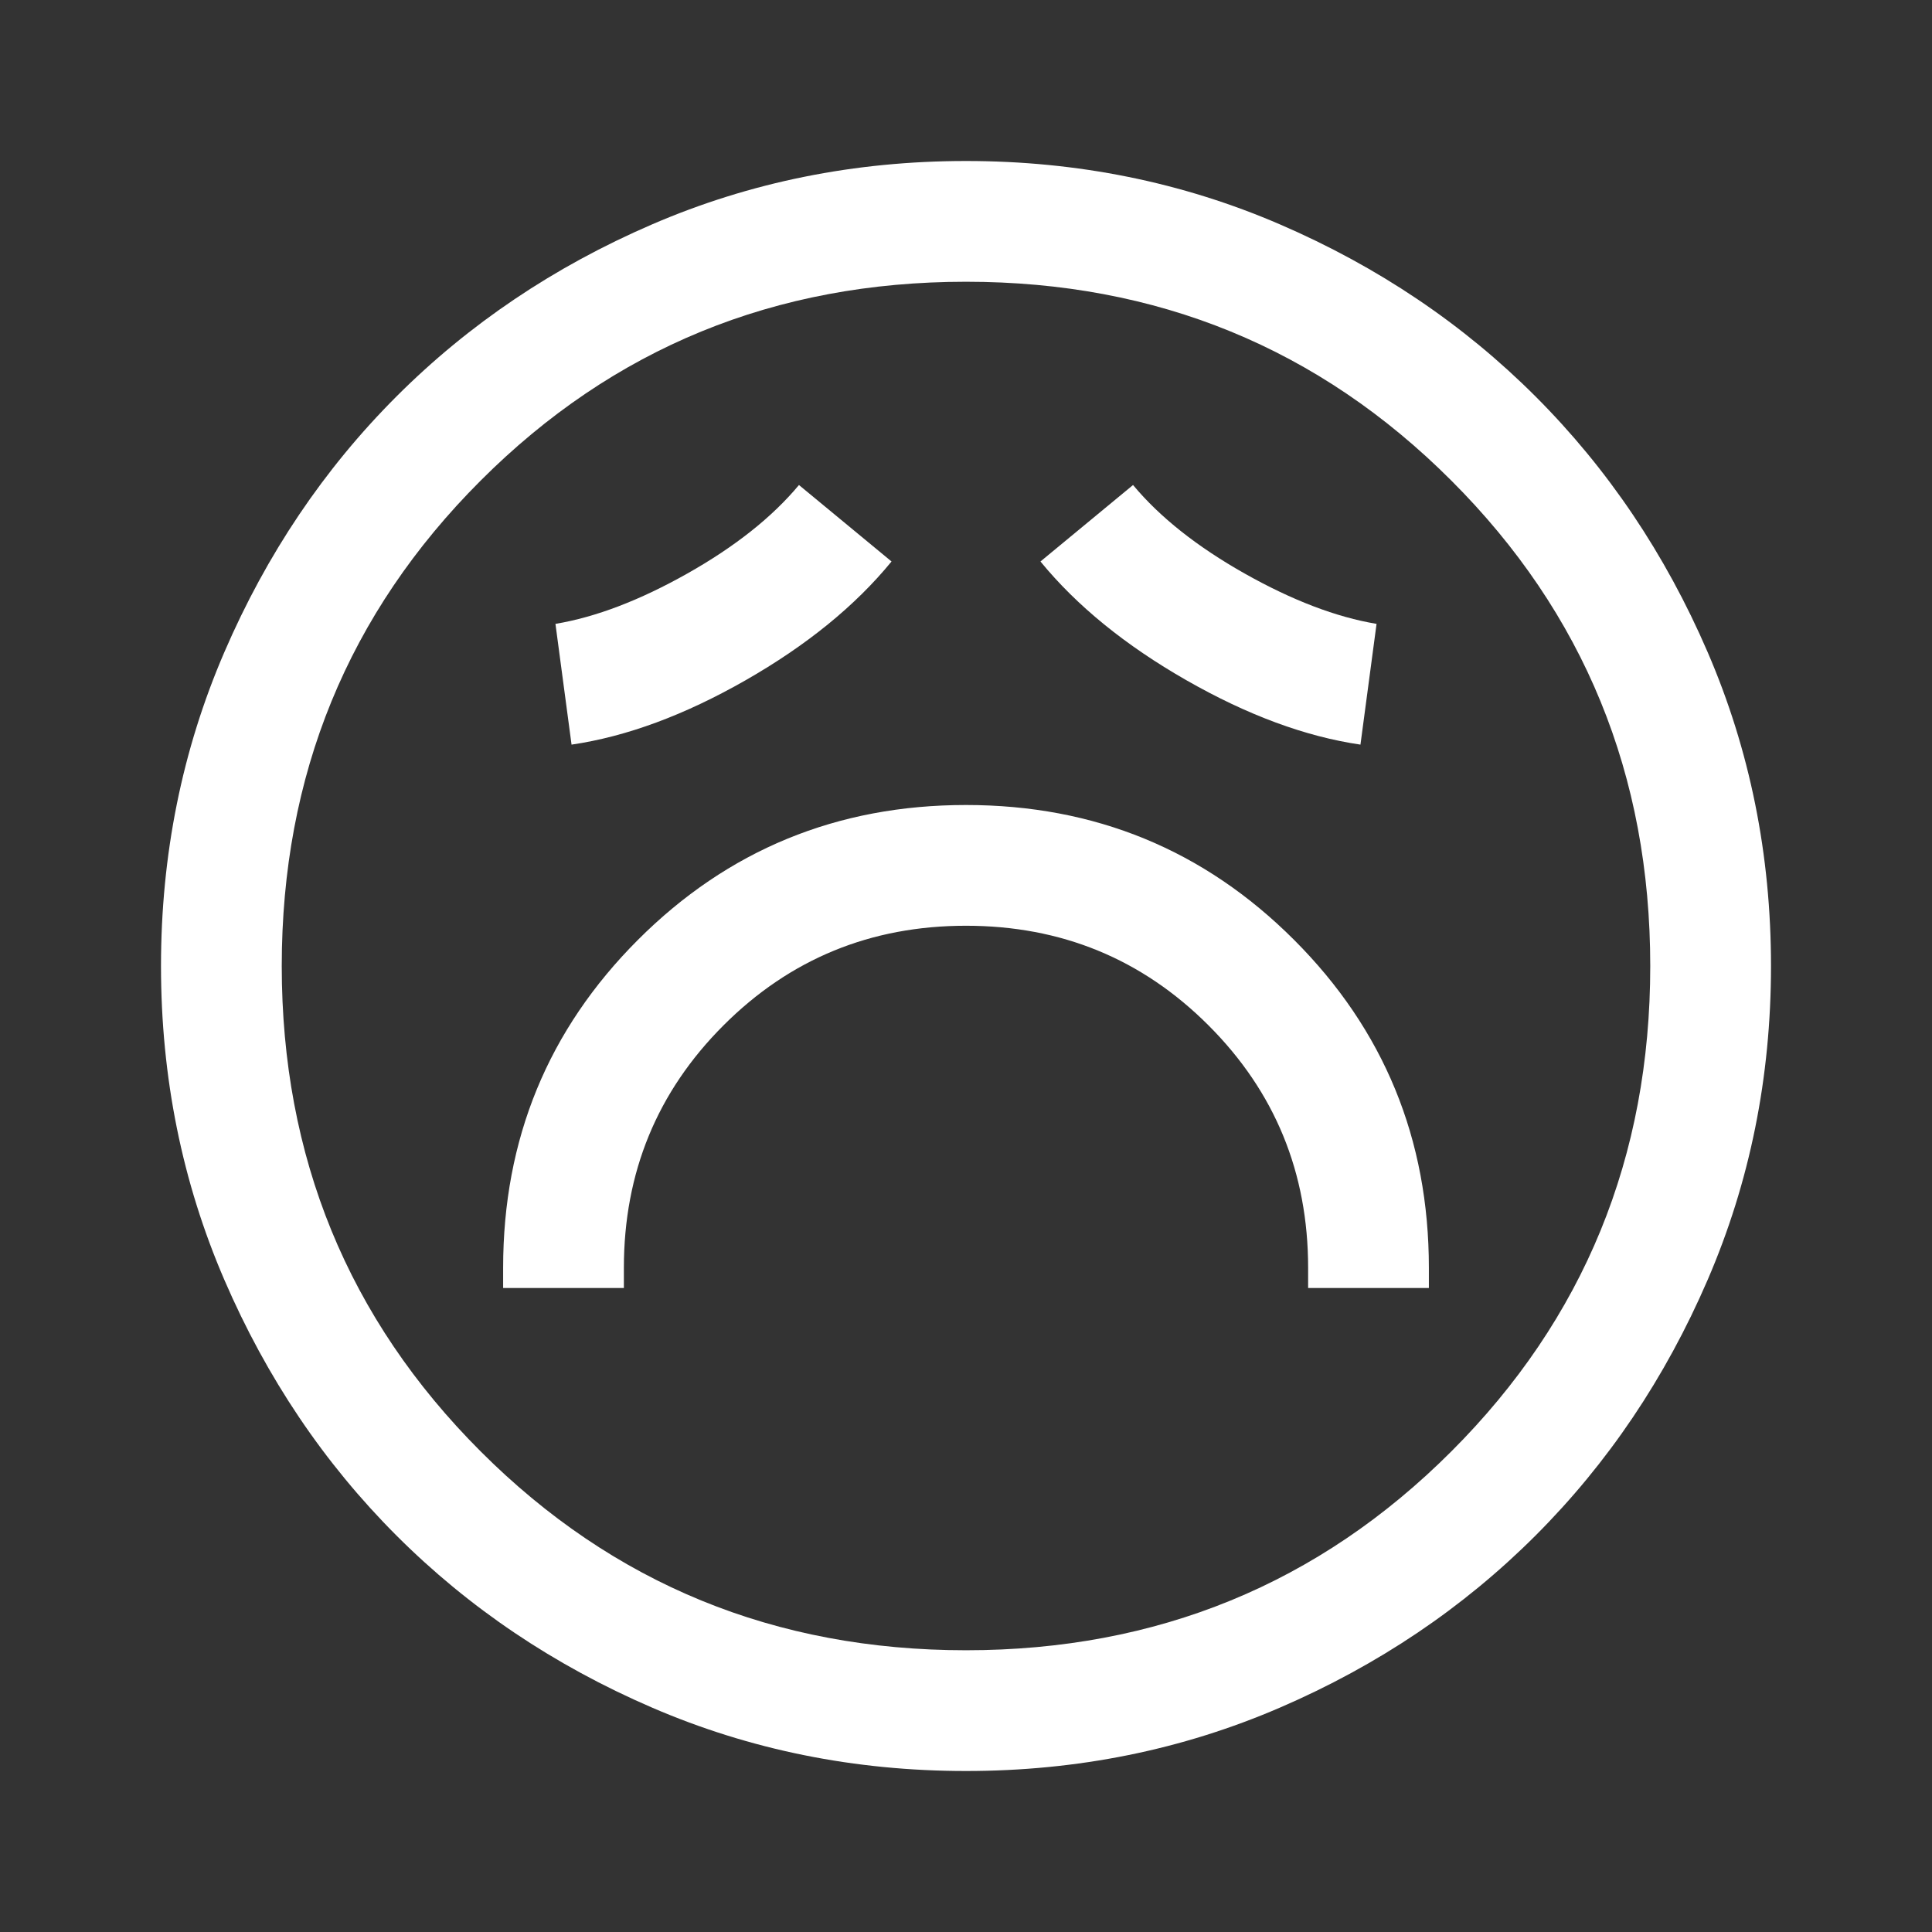<svg width="48" height="48" viewBox="0 0 48 48" fill="none" xmlns="http://www.w3.org/2000/svg">
<rect x="0" y="0" width="48" height="48" fill="#333333" stroke="none"/>
<path d="M12.5 32H15.5V31.5C15.5 29.133 16.325 27.125 17.975 25.475C19.625 23.825 21.633 23 24 23C26.367 23 28.375 23.825 30.025 25.475C31.675 27.125 32.5 29.133 32.5 31.5V32H35.5V31.5C35.5 28.3 34.383 25.583 32.15 23.35C29.917 21.117 27.2 20 24 20C20.8 20 18.083 21.117 15.85 23.35C13.617 25.583 12.5 28.3 12.5 31.5V32ZM14.2 18.5C15.567 18.3 17.008 17.767 18.525 16.9C20.042 16.033 21.25 15.05 22.15 13.95L19.85 12.05C19.183 12.85 18.258 13.583 17.075 14.25C15.892 14.917 14.8 15.333 13.8 15.5L14.2 18.5ZM33.8 18.5L34.2 15.5C33.2 15.333 32.108 14.917 30.925 14.25C29.742 13.583 28.817 12.85 28.15 12.05L25.85 13.95C26.75 15.05 27.958 16.033 29.475 16.9C30.992 17.767 32.433 18.3 33.8 18.5ZM24 44C21.233 44 18.633 43.475 16.2 42.425C13.767 41.375 11.65 39.95 9.85 38.15C8.05 36.35 6.625 34.233 5.575 31.8C4.525 29.367 4 26.767 4 24C4 21.233 4.525 18.633 5.575 16.2C6.625 13.767 8.05 11.65 9.85 9.85C11.65 8.05 13.767 6.625 16.2 5.575C18.633 4.525 21.233 4 24 4C26.767 4 29.367 4.525 31.8 5.575C34.233 6.625 36.35 8.05 38.15 9.85C39.95 11.65 41.375 13.767 42.425 16.2C43.475 18.633 44 21.233 44 24C44 26.767 43.475 29.367 42.425 31.8C41.375 34.233 39.95 36.35 38.15 38.15C36.35 39.95 34.233 41.375 31.8 42.425C29.367 43.475 26.767 44 24 44ZM24 41C28.746 41 32.766 39.353 36.059 36.059C39.353 32.766 41 28.746 41 24C41 19.254 39.353 15.234 36.059 11.941C32.766 8.647 28.746 7 24 7C19.254 7 15.234 8.647 11.941 11.941C8.647 15.234 7 19.254 7 24C7 28.746 8.647 32.766 11.941 36.059C15.234 39.353 19.254 41 24 41Z" fill="white"/>
</svg>
